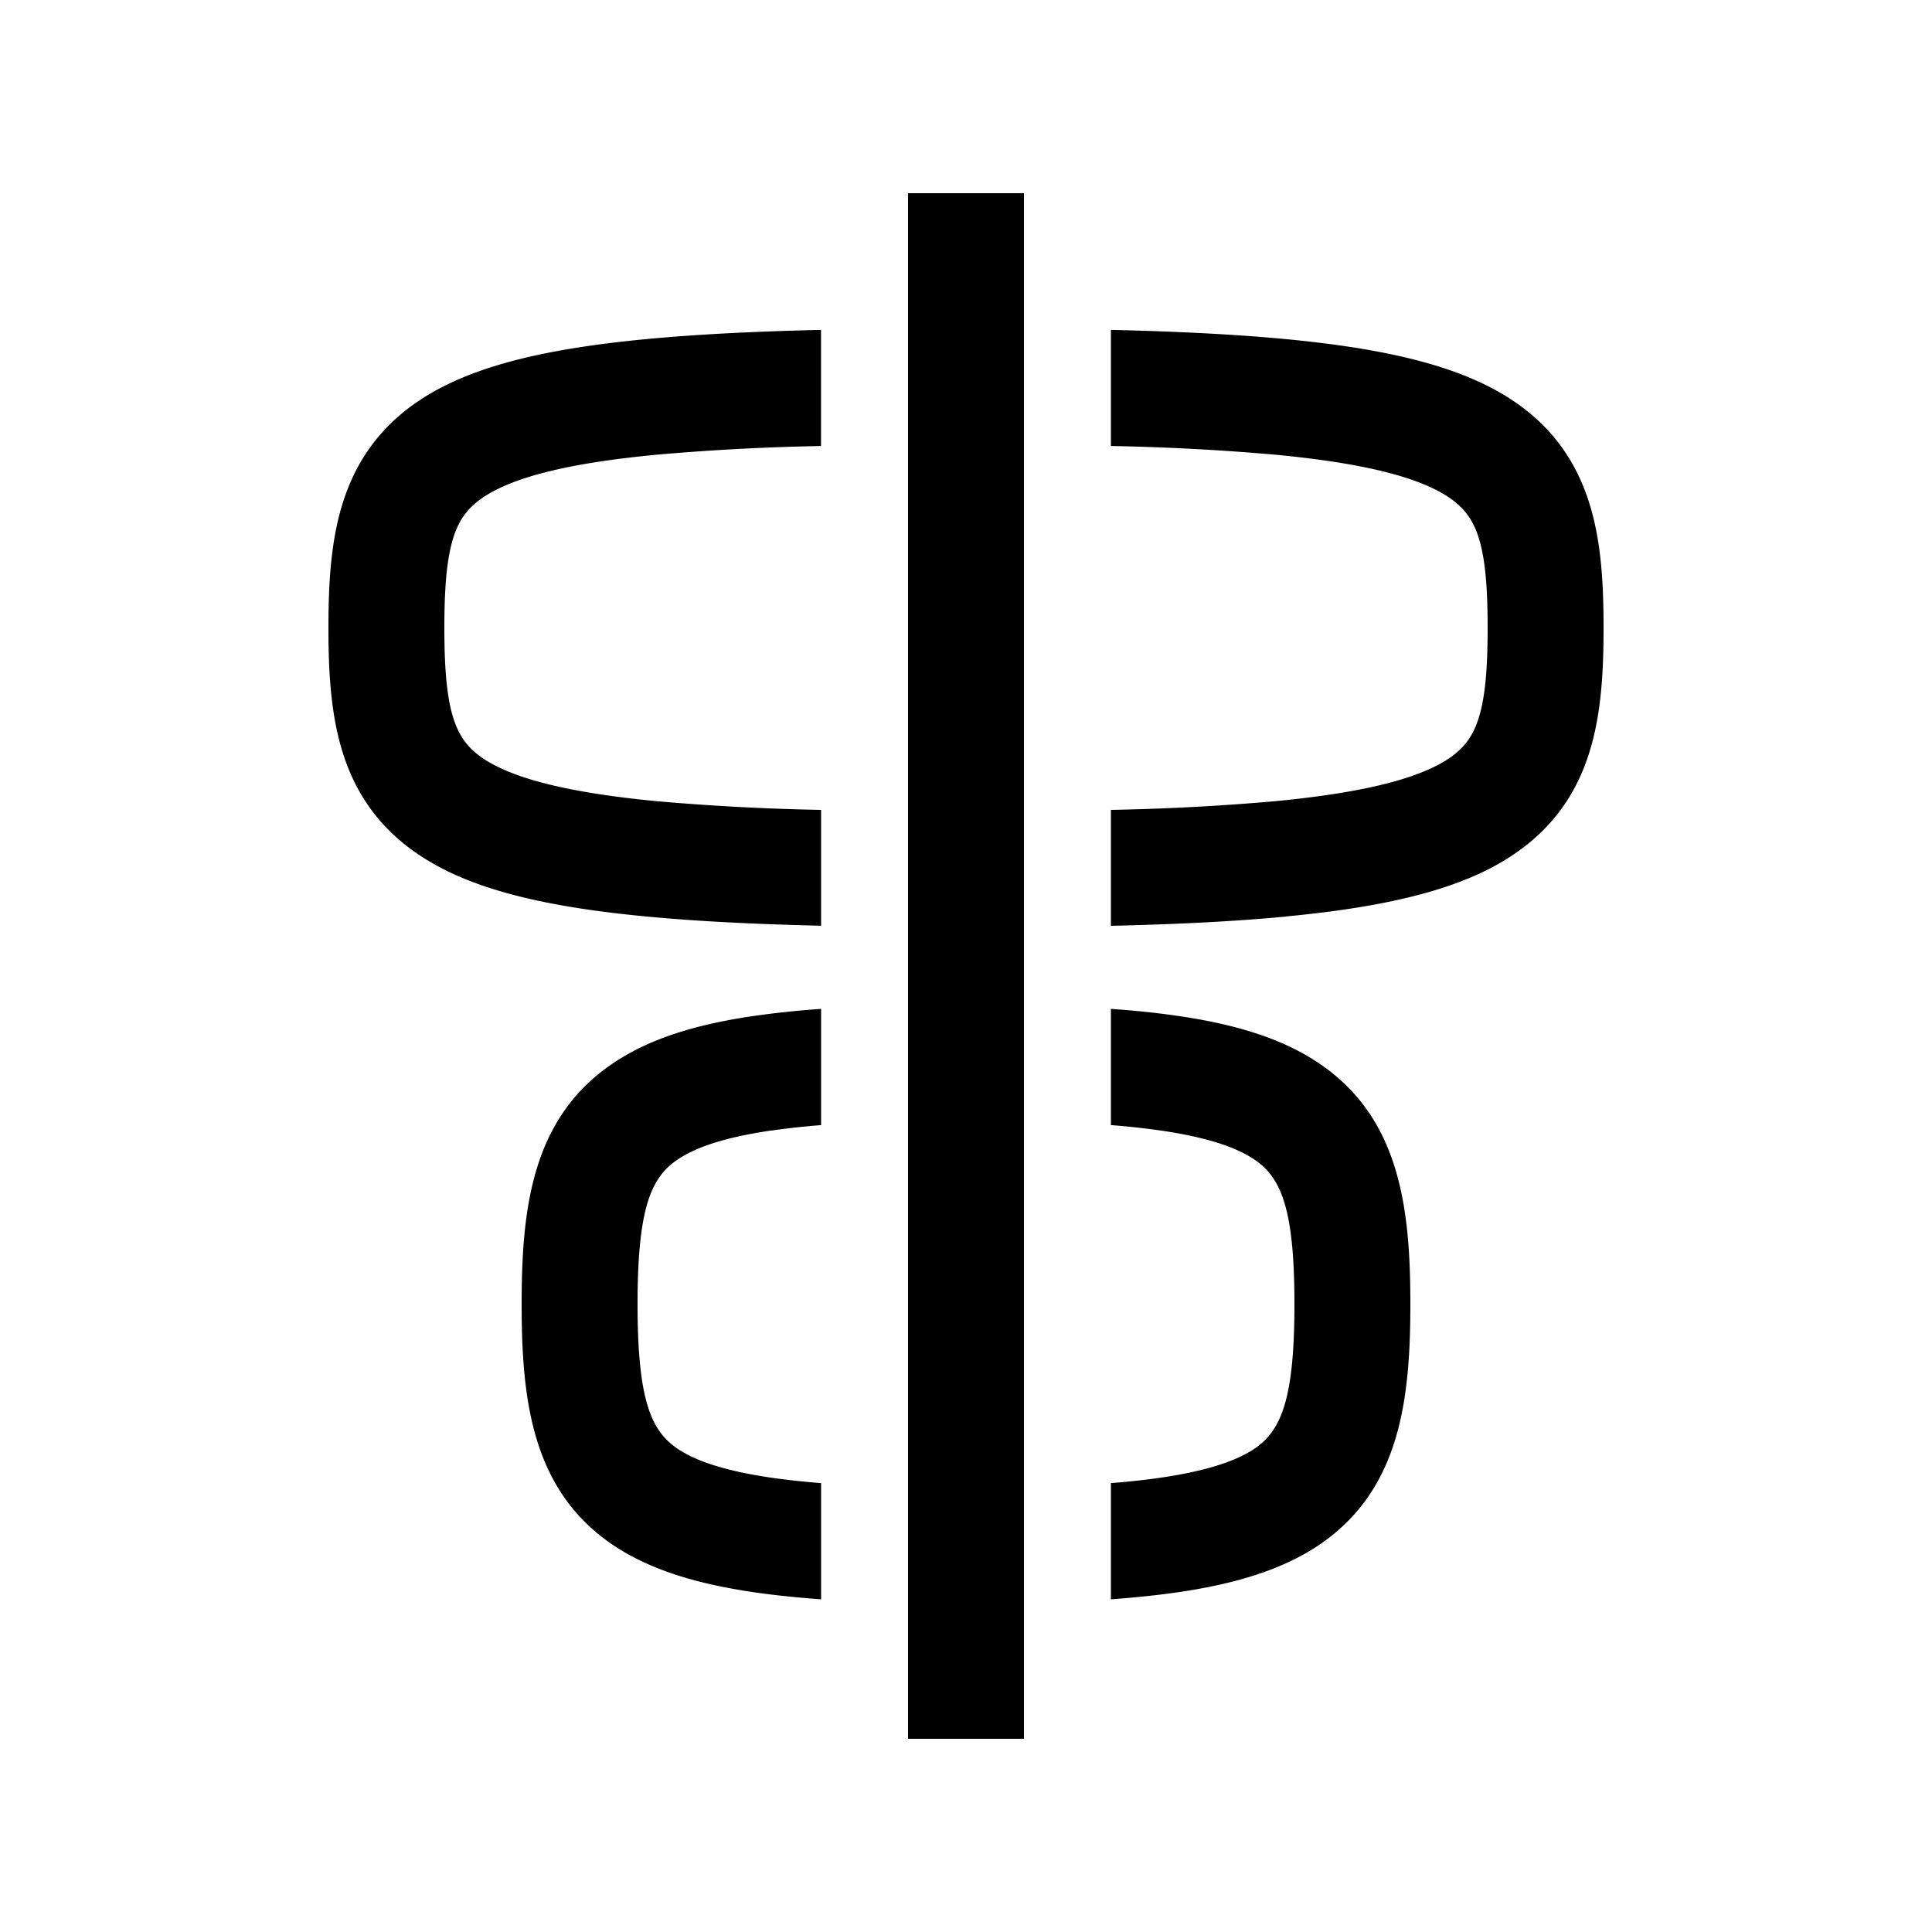 <svg
  xmlns="http://www.w3.org/2000/svg"
  width="20"
  height="20"
  fill="none"
  viewBox="0 0 20 20"
>
  <path
    fill="currentColor"
    fill-rule="evenodd"
    d="M9.4 2v16h1.2V2H9.4Zm2.787 14.484c-.21.03-.439.054-.687.072v-1.203a7.92 7.92 0 0 0 .515-.056c.5-.073.79-.18.965-.296.277-.185.42-.498.42-1.501s-.143-1.316-.42-1.5c-.175-.117-.464-.224-.965-.297a7.92 7.92 0 0 0-.515-.056v-1.203c.248.017.477.041.688.072.577.083 1.07.226 1.457.485.847.565.955 1.502.955 2.499 0 .997-.108 1.934-.955 2.5-.388.258-.88.4-1.457.484Zm-4.203-4.78c.156-.023.327-.042.516-.057v-1.203a9.567 9.567 0 0 0-.688.072c-.578.083-1.07.226-1.457.485-.848.565-.955 1.502-.955 2.499 0 .997.107 1.934.955 2.5.388.258.88.4 1.457.484.21.03.44.054.688.072v-1.203a7.923 7.923 0 0 1-.516-.056c-.5-.073-.79-.18-.964-.296-.278-.185-.42-.498-.42-1.501s.142-1.316.42-1.5c.175-.117.464-.224.964-.297Zm5.33-2.216c-.514.049-1.114.08-1.814.096v-1.2a24.613 24.613 0 0 0 1.7-.09c.8-.077 1.298-.194 1.611-.339.284-.13.4-.275.469-.446.085-.211.12-.515.12-1.009 0-.494-.035-.798-.12-1.01-.07-.17-.185-.314-.469-.445-.313-.145-.81-.262-1.61-.338a24.613 24.613 0 0 0-1.701-.09V3.415c.7.016 1.3.047 1.815.096.84.08 1.5.213 1.999.443.529.244.882.6 1.078 1.086.18.444.208.953.208 1.459 0 .506-.028 1.015-.208 1.46-.196.485-.55.84-1.078 1.085-.5.23-1.159.363-2 .443ZM8.5 9.584v-1.2a24.615 24.615 0 0 1-1.701-.09c-.8-.077-1.297-.194-1.61-.339-.284-.13-.4-.275-.469-.446-.085-.211-.12-.515-.12-1.009 0-.494.035-.798.12-1.01.07-.17.185-.314.469-.445.313-.145.81-.262 1.61-.338a24.615 24.615 0 0 1 1.7-.09V3.415c-.7.016-1.3.047-1.814.096-.84.08-1.5.213-1.999.443-.529.244-.882.6-1.078 1.086-.18.444-.208.953-.208 1.459 0 .506.028 1.015.208 1.46.196.485.55.84 1.078 1.085.5.23 1.158.363 2 .443.513.049 1.114.08 1.814.096Z"
    clip-rule="evenodd"
  />
</svg>

